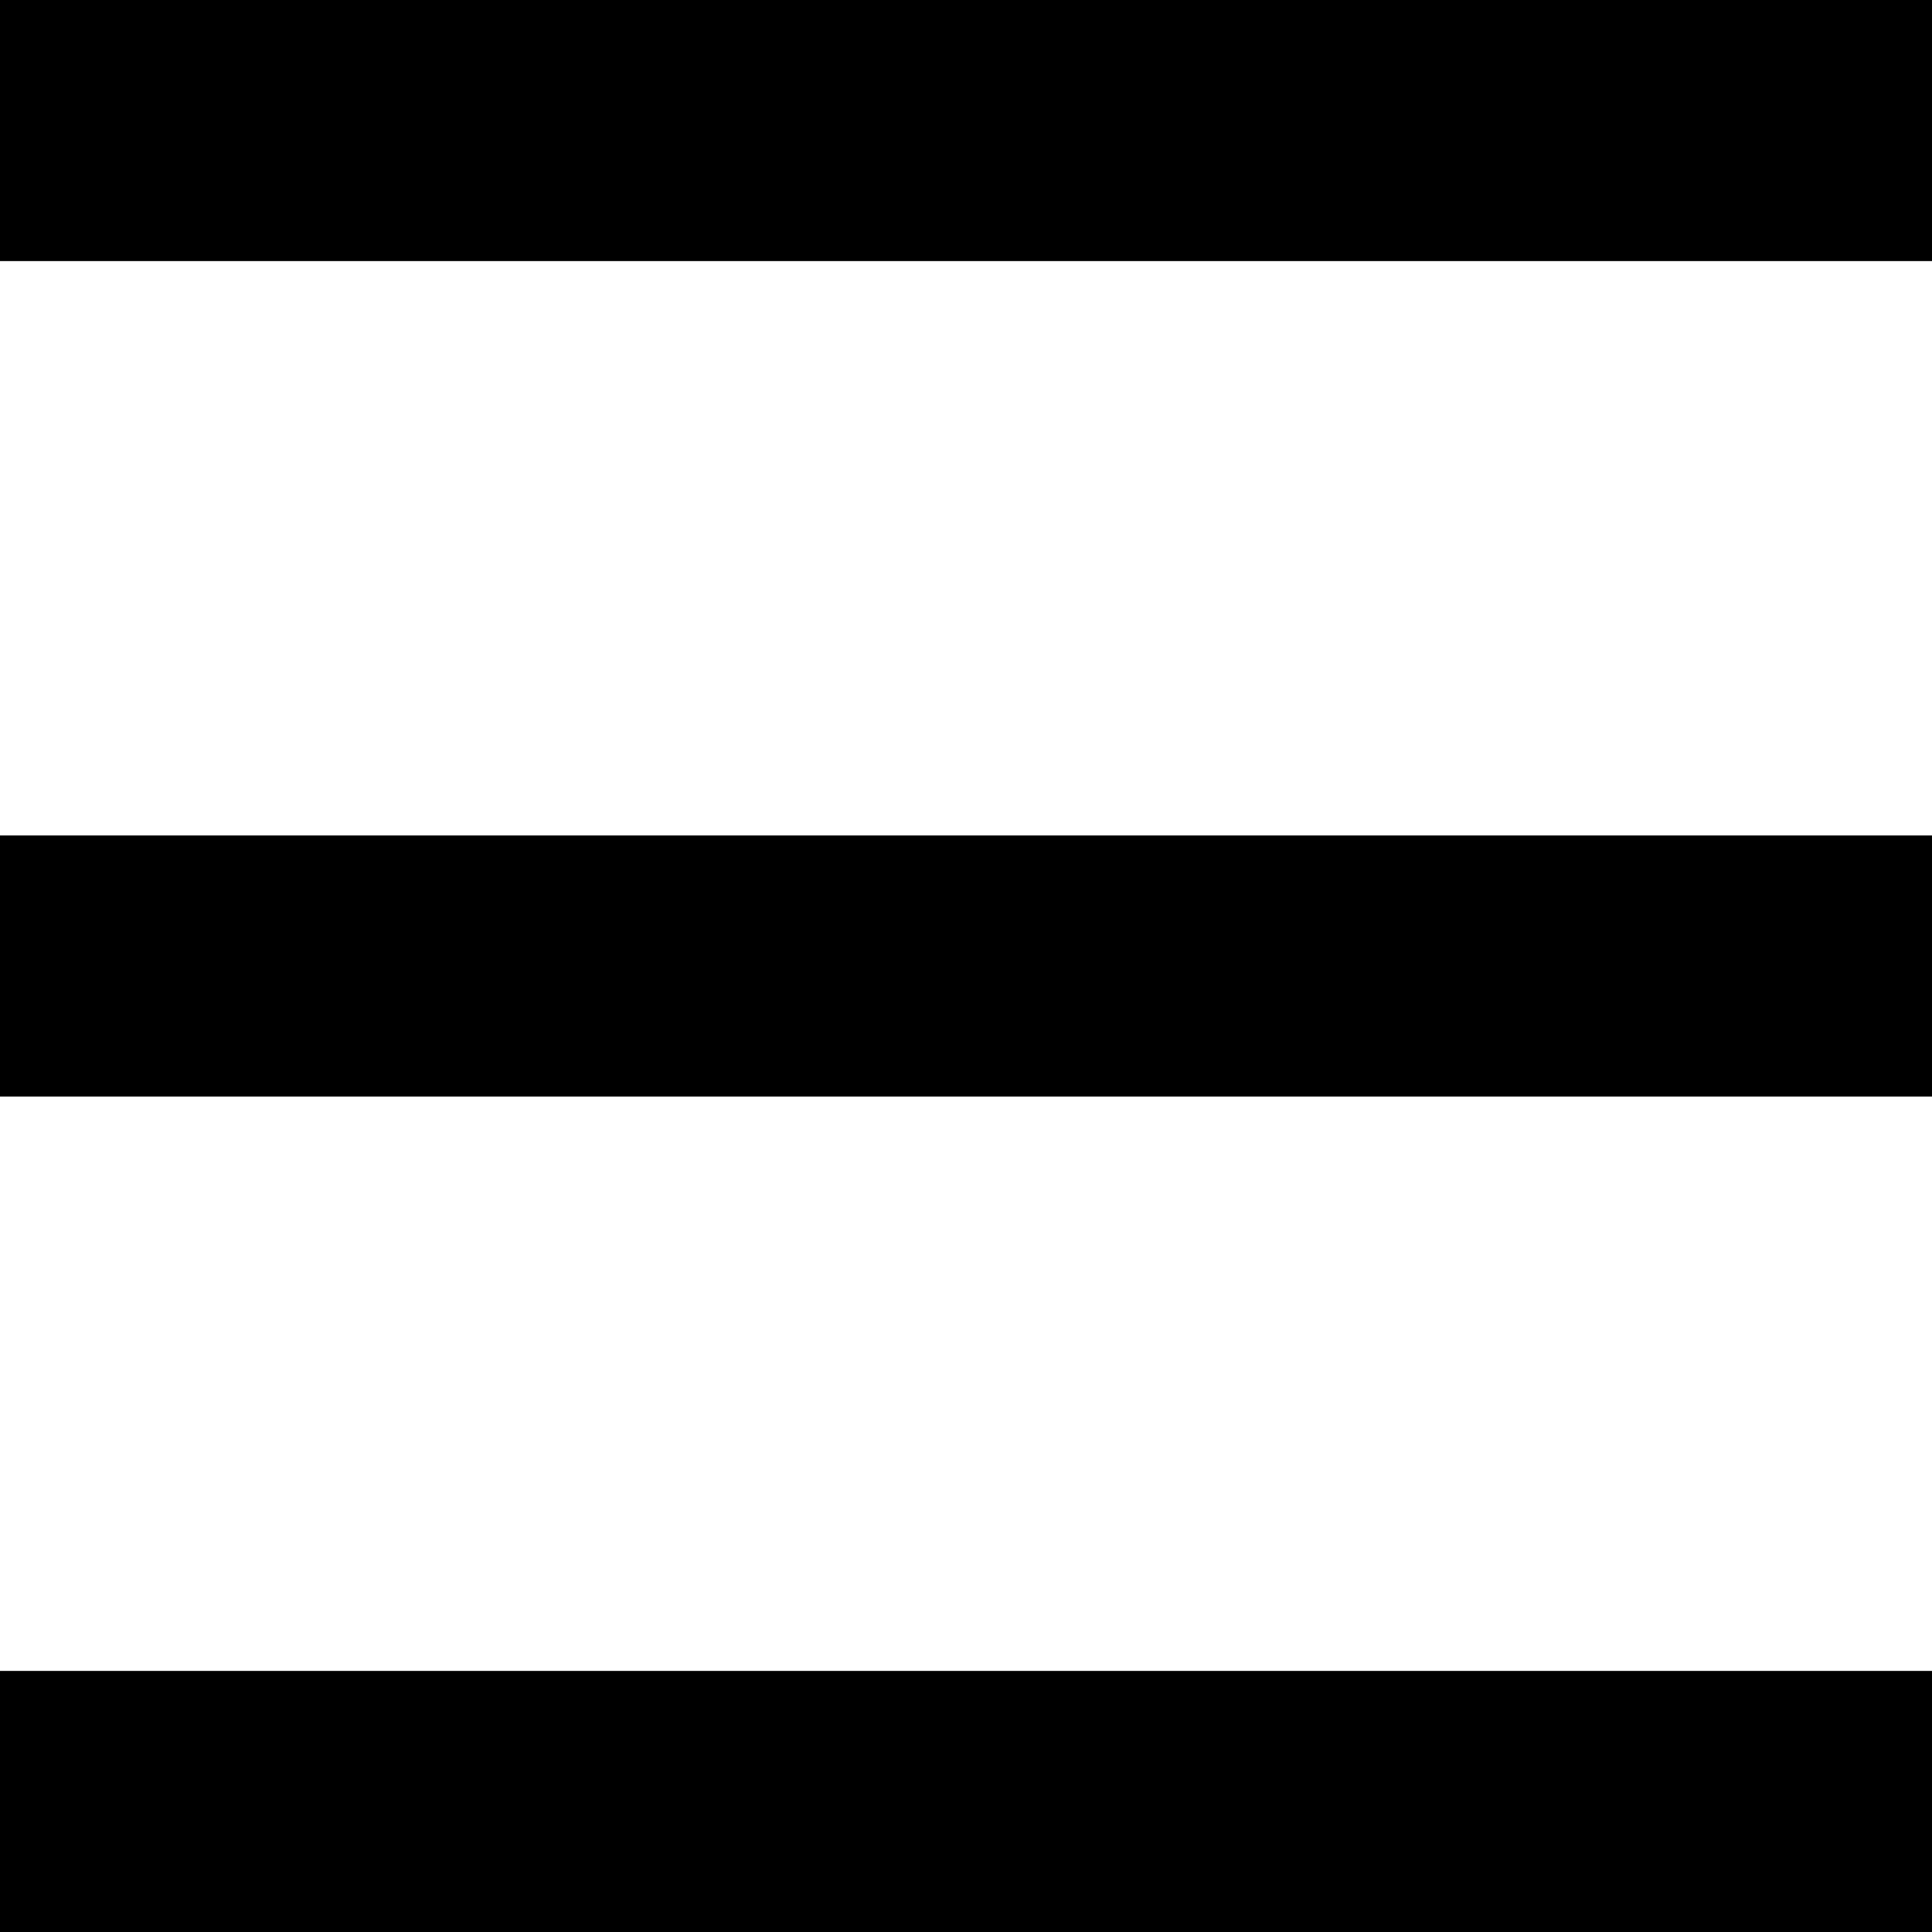 <svg xmlns="http://www.w3.org/2000/svg" width="74" height="74" viewBox="0 0 74 74">
<defs>
    <style>
      .cls-1 {
        fill-rule: evenodd;
      }
    </style>
  </defs>
  <path id="シェイプ_1" data-name="シェイプ 1" class="cls-1" d="M3,13V3H77V13H3ZM3,45V35H77V45H3ZM3,77V67H77V77H3Z" transform="translate(-3 -3)"/>
</svg>

